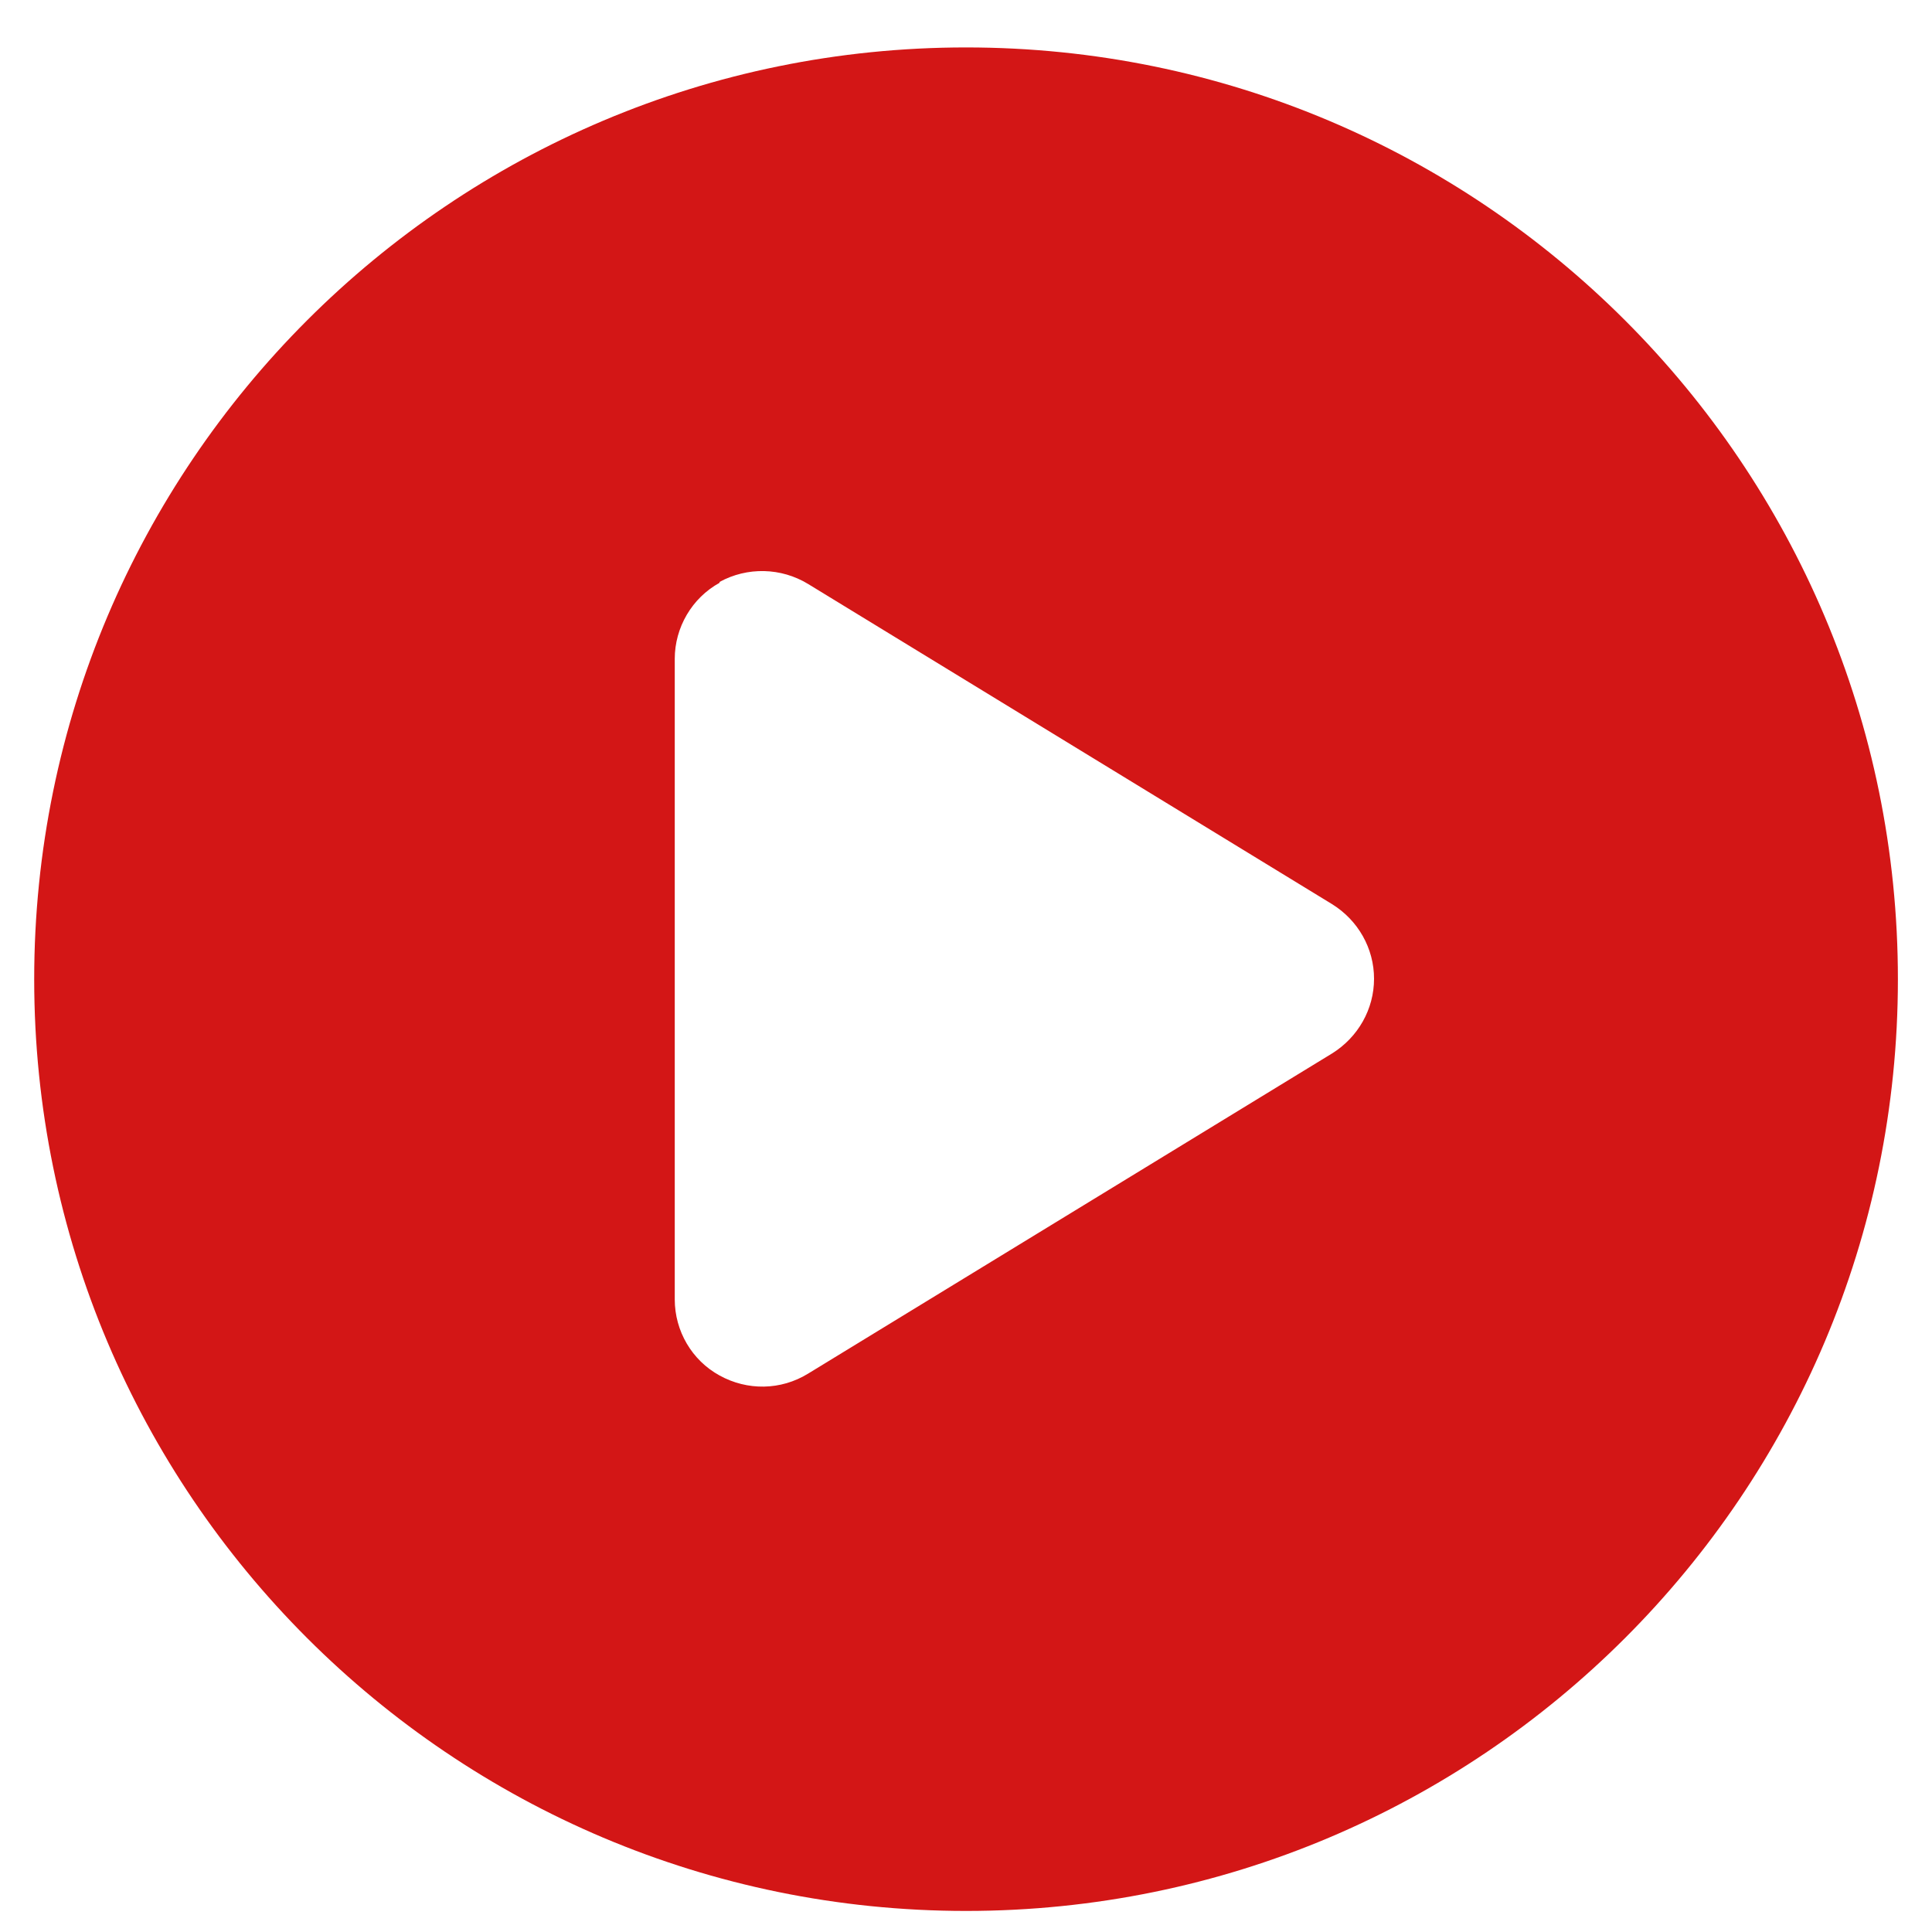 <?xml version="1.0" encoding="utf-8"?>
<!-- Generator: Adobe Illustrator 15.0.0, SVG Export Plug-In . SVG Version: 6.00 Build 0)  -->
<!DOCTYPE svg PUBLIC "-//W3C//DTD SVG 1.1//EN" "http://www.w3.org/Graphics/SVG/1.1/DTD/svg11.dtd">
<svg version="1.1" id="Layer_1" xmlns="http://www.w3.org/2000/svg" xmlns:xlink="http://www.w3.org/1999/xlink" x="0px" y="0px"
	 width="20px" height="20px" viewBox="0 0 20 20" enable-background="new 0 0 20 20" xml:space="preserve">
<path fill="#D31616" d="M0.354,10.137c0-5.329,4.319-9.646,9.646-9.646c5.33,0,9.647,4.318,9.647,9.646
	c0,5.327-4.317,9.645-9.647,9.645C4.672,19.781,0.354,15.464,0.354,10.137z M7.449,6.033C7.163,6.19,6.985,6.496,6.985,6.82v6.631
	c0,0.327,0.177,0.631,0.464,0.788c0.286,0.158,0.633,0.155,0.916-0.019l5.425-3.315c0.269-0.168,0.434-0.458,0.434-0.773
	s-0.165-0.605-0.434-0.772L8.365,6.045c-0.279-0.17-0.629-0.178-0.916-0.021V6.033z"/>
</svg>
